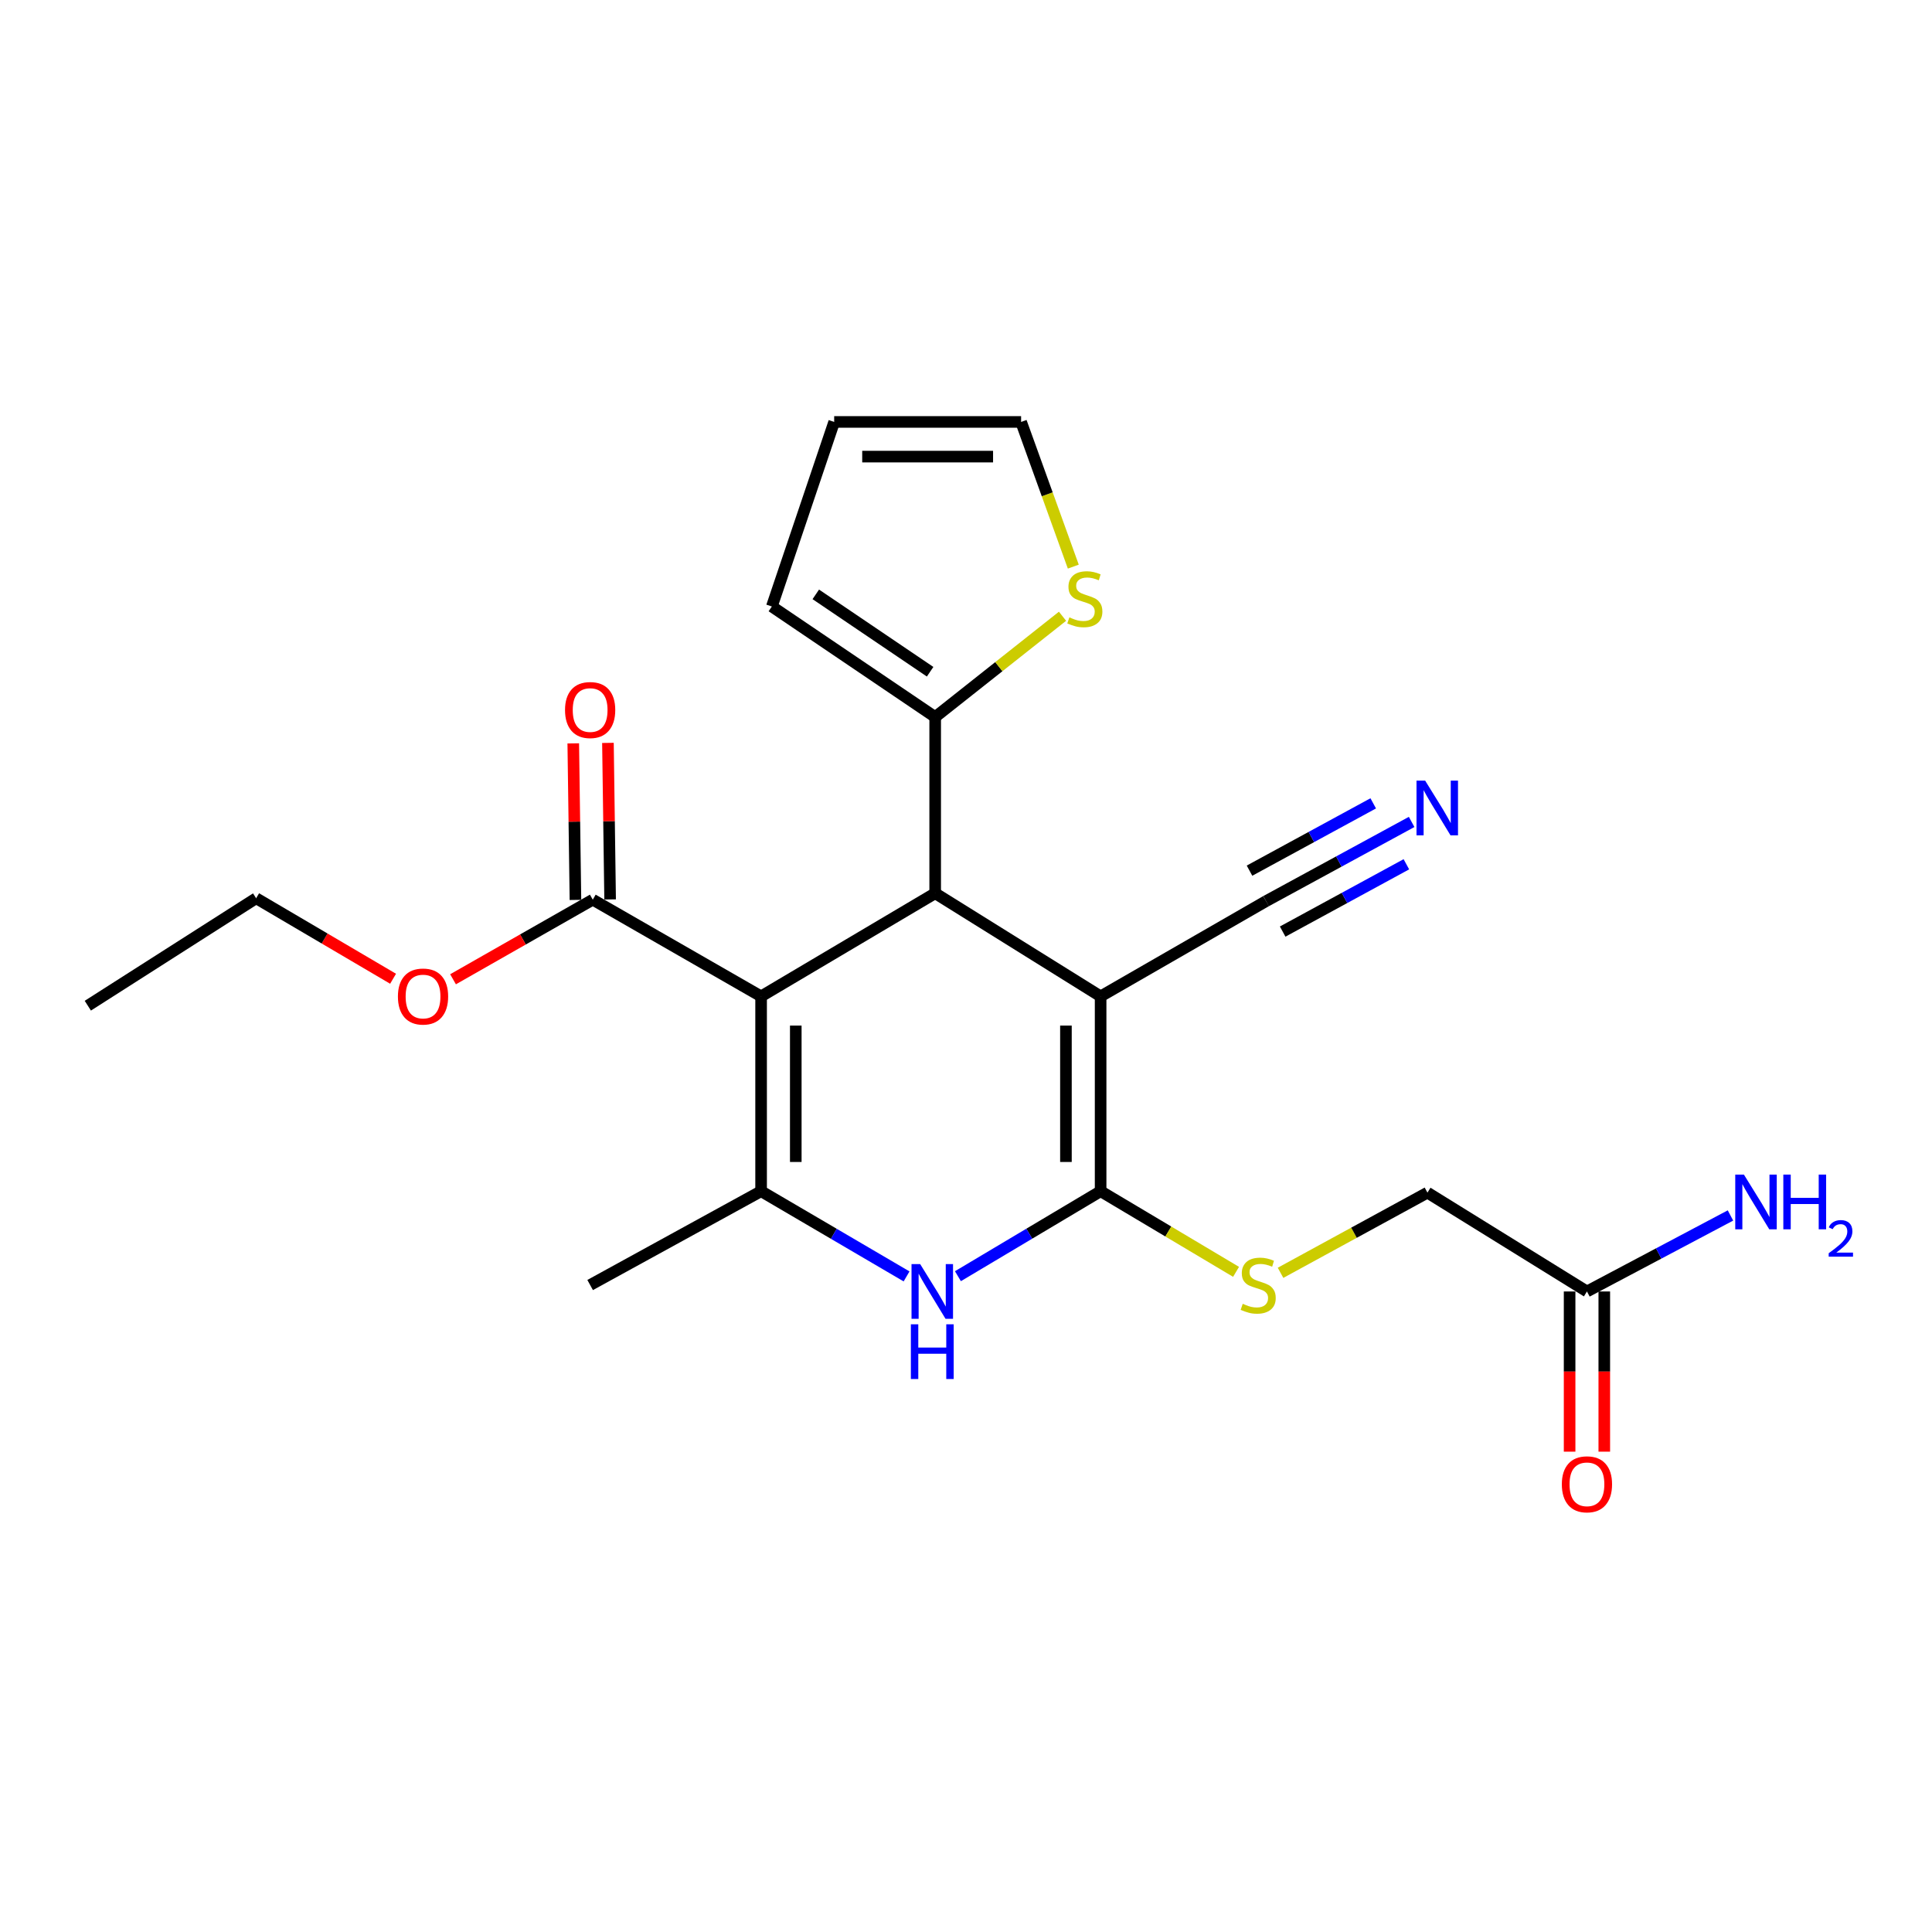 <?xml version='1.0' encoding='iso-8859-1'?>
<svg version='1.1' baseProfile='full'
              xmlns='http://www.w3.org/2000/svg'
                      xmlns:rdkit='http://www.rdkit.org/xml'
                      xmlns:xlink='http://www.w3.org/1999/xlink'
                  xml:space='preserve'
width='1000px' height='1000px' viewBox='0 0 1000 1000'>
<!-- END OF HEADER -->
<rect style='opacity:1.0;fill:#FFFFFF;stroke:none' width='1000' height='1000' x='0' y='0'> </rect>
<path class='bond-2' d='M 393.945,515.718 L 484.049,462.34' style='fill:none;fill-rule:evenodd;stroke:#000000;stroke-width:6px;stroke-linecap:butt;stroke-linejoin:miter;stroke-opacity:1' />
<path class='bond-3' d='M 393.945,515.718 L 393.945,616.562' style='fill:none;fill-rule:evenodd;stroke:#000000;stroke-width:6px;stroke-linecap:butt;stroke-linejoin:miter;stroke-opacity:1' />
<path class='bond-3' d='M 411.894,530.845 L 411.894,601.435' style='fill:none;fill-rule:evenodd;stroke:#000000;stroke-width:6px;stroke-linecap:butt;stroke-linejoin:miter;stroke-opacity:1' />
<path class='bond-6' d='M 393.945,515.718 L 306.822,465.67' style='fill:none;fill-rule:evenodd;stroke:#000000;stroke-width:6px;stroke-linecap:butt;stroke-linejoin:miter;stroke-opacity:1' />
<path class='bond-0' d='M 569.676,515.718 L 484.049,462.34' style='fill:none;fill-rule:evenodd;stroke:#000000;stroke-width:6px;stroke-linecap:butt;stroke-linejoin:miter;stroke-opacity:1' />
<path class='bond-7' d='M 569.676,515.718 L 655.323,466.418' style='fill:none;fill-rule:evenodd;stroke:#000000;stroke-width:6px;stroke-linecap:butt;stroke-linejoin:miter;stroke-opacity:1' />
<path class='bond-23' d='M 569.676,515.718 L 569.676,616.562' style='fill:none;fill-rule:evenodd;stroke:#000000;stroke-width:6px;stroke-linecap:butt;stroke-linejoin:miter;stroke-opacity:1' />
<path class='bond-23' d='M 551.727,530.845 L 551.727,601.435' style='fill:none;fill-rule:evenodd;stroke:#000000;stroke-width:6px;stroke-linecap:butt;stroke-linejoin:miter;stroke-opacity:1' />
<path class='bond-1' d='M 569.676,616.562 L 532.748,638.559' style='fill:none;fill-rule:evenodd;stroke:#000000;stroke-width:6px;stroke-linecap:butt;stroke-linejoin:miter;stroke-opacity:1' />
<path class='bond-1' d='M 532.748,638.559 L 495.819,660.556' style='fill:none;fill-rule:evenodd;stroke:#0000FF;stroke-width:6px;stroke-linecap:butt;stroke-linejoin:miter;stroke-opacity:1' />
<path class='bond-8' d='M 569.676,616.562 L 604.729,637.433' style='fill:none;fill-rule:evenodd;stroke:#000000;stroke-width:6px;stroke-linecap:butt;stroke-linejoin:miter;stroke-opacity:1' />
<path class='bond-8' d='M 604.729,637.433 L 639.782,658.304' style='fill:none;fill-rule:evenodd;stroke:#CCCC00;stroke-width:6px;stroke-linecap:butt;stroke-linejoin:miter;stroke-opacity:1' />
<path class='bond-5' d='M 484.049,462.34 L 484.049,371.139' style='fill:none;fill-rule:evenodd;stroke:#000000;stroke-width:6px;stroke-linecap:butt;stroke-linejoin:miter;stroke-opacity:1' />
<path class='bond-4' d='M 393.945,616.562 L 431.591,638.615' style='fill:none;fill-rule:evenodd;stroke:#000000;stroke-width:6px;stroke-linecap:butt;stroke-linejoin:miter;stroke-opacity:1' />
<path class='bond-4' d='M 431.591,638.615 L 469.236,660.669' style='fill:none;fill-rule:evenodd;stroke:#0000FF;stroke-width:6px;stroke-linecap:butt;stroke-linejoin:miter;stroke-opacity:1' />
<path class='bond-20' d='M 393.945,616.562 L 305.456,665.124' style='fill:none;fill-rule:evenodd;stroke:#000000;stroke-width:6px;stroke-linecap:butt;stroke-linejoin:miter;stroke-opacity:1' />
<path class='bond-10' d='M 484.049,371.139 L 517.004,345.056' style='fill:none;fill-rule:evenodd;stroke:#000000;stroke-width:6px;stroke-linecap:butt;stroke-linejoin:miter;stroke-opacity:1' />
<path class='bond-10' d='M 517.004,345.056 L 549.96,318.974' style='fill:none;fill-rule:evenodd;stroke:#CCCC00;stroke-width:6px;stroke-linecap:butt;stroke-linejoin:miter;stroke-opacity:1' />
<path class='bond-12' d='M 484.049,371.139 L 399.509,313.921' style='fill:none;fill-rule:evenodd;stroke:#000000;stroke-width:6px;stroke-linecap:butt;stroke-linejoin:miter;stroke-opacity:1' />
<path class='bond-12' d='M 481.429,347.691 L 422.251,307.639' style='fill:none;fill-rule:evenodd;stroke:#000000;stroke-width:6px;stroke-linecap:butt;stroke-linejoin:miter;stroke-opacity:1' />
<path class='bond-14' d='M 315.796,465.545 L 315.233,425.033' style='fill:none;fill-rule:evenodd;stroke:#000000;stroke-width:6px;stroke-linecap:butt;stroke-linejoin:miter;stroke-opacity:1' />
<path class='bond-14' d='M 315.233,425.033 L 314.669,384.521' style='fill:none;fill-rule:evenodd;stroke:#FF0000;stroke-width:6px;stroke-linecap:butt;stroke-linejoin:miter;stroke-opacity:1' />
<path class='bond-14' d='M 297.849,465.795 L 297.285,425.283' style='fill:none;fill-rule:evenodd;stroke:#000000;stroke-width:6px;stroke-linecap:butt;stroke-linejoin:miter;stroke-opacity:1' />
<path class='bond-14' d='M 297.285,425.283 L 296.722,384.77' style='fill:none;fill-rule:evenodd;stroke:#FF0000;stroke-width:6px;stroke-linecap:butt;stroke-linejoin:miter;stroke-opacity:1' />
<path class='bond-19' d='M 306.822,465.67 L 270.656,486.272' style='fill:none;fill-rule:evenodd;stroke:#000000;stroke-width:6px;stroke-linecap:butt;stroke-linejoin:miter;stroke-opacity:1' />
<path class='bond-19' d='M 270.656,486.272 L 234.49,506.873' style='fill:none;fill-rule:evenodd;stroke:#FF0000;stroke-width:6px;stroke-linecap:butt;stroke-linejoin:miter;stroke-opacity:1' />
<path class='bond-9' d='M 655.323,466.418 L 692.991,445.924' style='fill:none;fill-rule:evenodd;stroke:#000000;stroke-width:6px;stroke-linecap:butt;stroke-linejoin:miter;stroke-opacity:1' />
<path class='bond-9' d='M 692.991,445.924 L 730.66,425.43' style='fill:none;fill-rule:evenodd;stroke:#0000FF;stroke-width:6px;stroke-linecap:butt;stroke-linejoin:miter;stroke-opacity:1' />
<path class='bond-9' d='M 663.901,482.185 L 695.919,464.765' style='fill:none;fill-rule:evenodd;stroke:#000000;stroke-width:6px;stroke-linecap:butt;stroke-linejoin:miter;stroke-opacity:1' />
<path class='bond-9' d='M 695.919,464.765 L 727.937,447.345' style='fill:none;fill-rule:evenodd;stroke:#0000FF;stroke-width:6px;stroke-linecap:butt;stroke-linejoin:miter;stroke-opacity:1' />
<path class='bond-9' d='M 646.745,450.651 L 678.763,433.232' style='fill:none;fill-rule:evenodd;stroke:#000000;stroke-width:6px;stroke-linecap:butt;stroke-linejoin:miter;stroke-opacity:1' />
<path class='bond-9' d='M 678.763,433.232 L 710.781,415.812' style='fill:none;fill-rule:evenodd;stroke:#0000FF;stroke-width:6px;stroke-linecap:butt;stroke-linejoin:miter;stroke-opacity:1' />
<path class='bond-17' d='M 662.81,658.807 L 700.828,638.058' style='fill:none;fill-rule:evenodd;stroke:#CCCC00;stroke-width:6px;stroke-linecap:butt;stroke-linejoin:miter;stroke-opacity:1' />
<path class='bond-17' d='M 700.828,638.058 L 738.846,617.31' style='fill:none;fill-rule:evenodd;stroke:#000000;stroke-width:6px;stroke-linecap:butt;stroke-linejoin:miter;stroke-opacity:1' />
<path class='bond-13' d='M 555.539,293.282 L 542.031,255.837' style='fill:none;fill-rule:evenodd;stroke:#CCCC00;stroke-width:6px;stroke-linecap:butt;stroke-linejoin:miter;stroke-opacity:1' />
<path class='bond-13' d='M 542.031,255.837 L 528.523,218.392' style='fill:none;fill-rule:evenodd;stroke:#000000;stroke-width:6px;stroke-linecap:butt;stroke-linejoin:miter;stroke-opacity:1' />
<path class='bond-11' d='M 821.401,668.464 L 738.846,617.31' style='fill:none;fill-rule:evenodd;stroke:#000000;stroke-width:6px;stroke-linecap:butt;stroke-linejoin:miter;stroke-opacity:1' />
<path class='bond-16' d='M 812.427,668.464 L 812.427,709.921' style='fill:none;fill-rule:evenodd;stroke:#000000;stroke-width:6px;stroke-linecap:butt;stroke-linejoin:miter;stroke-opacity:1' />
<path class='bond-16' d='M 812.427,709.921 L 812.427,751.378' style='fill:none;fill-rule:evenodd;stroke:#FF0000;stroke-width:6px;stroke-linecap:butt;stroke-linejoin:miter;stroke-opacity:1' />
<path class='bond-16' d='M 830.376,668.464 L 830.376,709.921' style='fill:none;fill-rule:evenodd;stroke:#000000;stroke-width:6px;stroke-linecap:butt;stroke-linejoin:miter;stroke-opacity:1' />
<path class='bond-16' d='M 830.376,709.921 L 830.376,751.378' style='fill:none;fill-rule:evenodd;stroke:#FF0000;stroke-width:6px;stroke-linecap:butt;stroke-linejoin:miter;stroke-opacity:1' />
<path class='bond-18' d='M 821.401,668.464 L 858.544,648.794' style='fill:none;fill-rule:evenodd;stroke:#000000;stroke-width:6px;stroke-linecap:butt;stroke-linejoin:miter;stroke-opacity:1' />
<path class='bond-18' d='M 858.544,648.794 L 895.688,629.124' style='fill:none;fill-rule:evenodd;stroke:#0000FF;stroke-width:6px;stroke-linecap:butt;stroke-linejoin:miter;stroke-opacity:1' />
<path class='bond-15' d='M 399.509,313.921 L 431.768,218.392' style='fill:none;fill-rule:evenodd;stroke:#000000;stroke-width:6px;stroke-linecap:butt;stroke-linejoin:miter;stroke-opacity:1' />
<path class='bond-24' d='M 528.523,218.392 L 431.768,218.392' style='fill:none;fill-rule:evenodd;stroke:#000000;stroke-width:6px;stroke-linecap:butt;stroke-linejoin:miter;stroke-opacity:1' />
<path class='bond-24' d='M 514.01,236.341 L 446.281,236.341' style='fill:none;fill-rule:evenodd;stroke:#000000;stroke-width:6px;stroke-linecap:butt;stroke-linejoin:miter;stroke-opacity:1' />
<path class='bond-21' d='M 203.457,506.603 L 168.017,485.767' style='fill:none;fill-rule:evenodd;stroke:#FF0000;stroke-width:6px;stroke-linecap:butt;stroke-linejoin:miter;stroke-opacity:1' />
<path class='bond-21' d='M 168.017,485.767 L 132.577,464.932' style='fill:none;fill-rule:evenodd;stroke:#000000;stroke-width:6px;stroke-linecap:butt;stroke-linejoin:miter;stroke-opacity:1' />
<path class='bond-22' d='M 132.577,464.932 L 45.455,520.544' style='fill:none;fill-rule:evenodd;stroke:#000000;stroke-width:6px;stroke-linecap:butt;stroke-linejoin:miter;stroke-opacity:1' />
<path  class='atom-5' d='M 476.284 654.304
L 485.564 669.304
Q 486.484 670.784, 487.964 673.464
Q 489.444 676.144, 489.524 676.304
L 489.524 654.304
L 493.284 654.304
L 493.284 682.624
L 489.404 682.624
L 479.444 666.224
Q 478.284 664.304, 477.044 662.104
Q 475.844 659.904, 475.484 659.224
L 475.484 682.624
L 471.804 682.624
L 471.804 654.304
L 476.284 654.304
' fill='#0000FF'/>
<path  class='atom-5' d='M 471.464 685.456
L 475.304 685.456
L 475.304 697.496
L 489.784 697.496
L 489.784 685.456
L 493.624 685.456
L 493.624 713.776
L 489.784 713.776
L 489.784 700.696
L 475.304 700.696
L 475.304 713.776
L 471.464 713.776
L 471.464 685.456
' fill='#0000FF'/>
<path  class='atom-9' d='M 643.235 674.844
Q 643.555 674.964, 644.875 675.524
Q 646.195 676.084, 647.635 676.444
Q 649.115 676.764, 650.555 676.764
Q 653.235 676.764, 654.795 675.484
Q 656.355 674.164, 656.355 671.884
Q 656.355 670.324, 655.555 669.364
Q 654.795 668.404, 653.595 667.884
Q 652.395 667.364, 650.395 666.764
Q 647.875 666.004, 646.355 665.284
Q 644.875 664.564, 643.795 663.044
Q 642.755 661.524, 642.755 658.964
Q 642.755 655.404, 645.155 653.204
Q 647.595 651.004, 652.395 651.004
Q 655.675 651.004, 659.395 652.564
L 658.475 655.644
Q 655.075 654.244, 652.515 654.244
Q 649.755 654.244, 648.235 655.404
Q 646.715 656.524, 646.755 658.484
Q 646.755 660.004, 647.515 660.924
Q 648.315 661.844, 649.435 662.364
Q 650.595 662.884, 652.515 663.484
Q 655.075 664.284, 656.595 665.084
Q 658.115 665.884, 659.195 667.524
Q 660.315 669.124, 660.315 671.884
Q 660.315 675.804, 657.675 677.924
Q 655.075 680.004, 650.715 680.004
Q 648.195 680.004, 646.275 679.444
Q 644.395 678.924, 642.155 678.004
L 643.235 674.844
' fill='#CCCC00'/>
<path  class='atom-10' d='M 737.661 404.055
L 746.941 419.055
Q 747.861 420.535, 749.341 423.215
Q 750.821 425.895, 750.901 426.055
L 750.901 404.055
L 754.661 404.055
L 754.661 432.375
L 750.781 432.375
L 740.821 415.975
Q 739.661 414.055, 738.421 411.855
Q 737.221 409.655, 736.861 408.975
L 736.861 432.375
L 733.181 432.375
L 733.181 404.055
L 737.661 404.055
' fill='#0000FF'/>
<path  class='atom-11' d='M 553.509 319.553
Q 553.829 319.673, 555.149 320.233
Q 556.469 320.793, 557.909 321.153
Q 559.389 321.473, 560.829 321.473
Q 563.509 321.473, 565.069 320.193
Q 566.629 318.873, 566.629 316.593
Q 566.629 315.033, 565.829 314.073
Q 565.069 313.113, 563.869 312.593
Q 562.669 312.073, 560.669 311.473
Q 558.149 310.713, 556.629 309.993
Q 555.149 309.273, 554.069 307.753
Q 553.029 306.233, 553.029 303.673
Q 553.029 300.113, 555.429 297.913
Q 557.869 295.713, 562.669 295.713
Q 565.949 295.713, 569.669 297.273
L 568.749 300.353
Q 565.349 298.953, 562.789 298.953
Q 560.029 298.953, 558.509 300.113
Q 556.989 301.233, 557.029 303.193
Q 557.029 304.713, 557.789 305.633
Q 558.589 306.553, 559.709 307.073
Q 560.869 307.593, 562.789 308.193
Q 565.349 308.993, 566.869 309.793
Q 568.389 310.593, 569.469 312.233
Q 570.589 313.833, 570.589 316.593
Q 570.589 320.513, 567.949 322.633
Q 565.349 324.713, 560.989 324.713
Q 558.469 324.713, 556.549 324.153
Q 554.669 323.633, 552.429 322.713
L 553.509 319.553
' fill='#CCCC00'/>
<path  class='atom-15' d='M 292.456 367.509
Q 292.456 360.709, 295.816 356.909
Q 299.176 353.109, 305.456 353.109
Q 311.736 353.109, 315.096 356.909
Q 318.456 360.709, 318.456 367.509
Q 318.456 374.389, 315.056 378.309
Q 311.656 382.189, 305.456 382.189
Q 299.216 382.189, 295.816 378.309
Q 292.456 374.429, 292.456 367.509
M 305.456 378.989
Q 309.776 378.989, 312.096 376.109
Q 314.456 373.189, 314.456 367.509
Q 314.456 361.949, 312.096 359.149
Q 309.776 356.309, 305.456 356.309
Q 301.136 356.309, 298.776 359.109
Q 296.456 361.909, 296.456 367.509
Q 296.456 373.229, 298.776 376.109
Q 301.136 378.989, 305.456 378.989
' fill='#FF0000'/>
<path  class='atom-17' d='M 808.401 768.271
Q 808.401 761.471, 811.761 757.671
Q 815.121 753.871, 821.401 753.871
Q 827.681 753.871, 831.041 757.671
Q 834.401 761.471, 834.401 768.271
Q 834.401 775.151, 831.001 779.071
Q 827.601 782.951, 821.401 782.951
Q 815.161 782.951, 811.761 779.071
Q 808.401 775.191, 808.401 768.271
M 821.401 779.751
Q 825.721 779.751, 828.041 776.871
Q 830.401 773.951, 830.401 768.271
Q 830.401 762.711, 828.041 759.911
Q 825.721 757.071, 821.401 757.071
Q 817.081 757.071, 814.721 759.871
Q 812.401 762.671, 812.401 768.271
Q 812.401 773.991, 814.721 776.871
Q 817.081 779.751, 821.401 779.751
' fill='#FF0000'/>
<path  class='atom-19' d='M 902.643 607.966
L 911.923 622.966
Q 912.843 624.446, 914.323 627.126
Q 915.803 629.806, 915.883 629.966
L 915.883 607.966
L 919.643 607.966
L 919.643 636.286
L 915.763 636.286
L 905.803 619.886
Q 904.643 617.966, 903.403 615.766
Q 902.203 613.566, 901.843 612.886
L 901.843 636.286
L 898.163 636.286
L 898.163 607.966
L 902.643 607.966
' fill='#0000FF'/>
<path  class='atom-19' d='M 923.043 607.966
L 926.883 607.966
L 926.883 620.006
L 941.363 620.006
L 941.363 607.966
L 945.203 607.966
L 945.203 636.286
L 941.363 636.286
L 941.363 623.206
L 926.883 623.206
L 926.883 636.286
L 923.043 636.286
L 923.043 607.966
' fill='#0000FF'/>
<path  class='atom-19' d='M 946.576 635.292
Q 947.262 633.524, 948.899 632.547
Q 950.536 631.544, 952.806 631.544
Q 955.631 631.544, 957.215 633.075
Q 958.799 634.606, 958.799 637.325
Q 958.799 640.097, 956.74 642.684
Q 954.707 645.272, 950.483 648.334
L 959.116 648.334
L 959.116 650.446
L 946.523 650.446
L 946.523 648.677
Q 950.008 646.196, 952.067 644.348
Q 954.153 642.5, 955.156 640.836
Q 956.159 639.173, 956.159 637.457
Q 956.159 635.662, 955.261 634.659
Q 954.364 633.656, 952.806 633.656
Q 951.301 633.656, 950.298 634.263
Q 949.295 634.87, 948.582 636.216
L 946.576 635.292
' fill='#0000FF'/>
<path  class='atom-20' d='M 205.962 515.798
Q 205.962 508.998, 209.322 505.198
Q 212.682 501.398, 218.962 501.398
Q 225.242 501.398, 228.602 505.198
Q 231.962 508.998, 231.962 515.798
Q 231.962 522.678, 228.562 526.598
Q 225.162 530.478, 218.962 530.478
Q 212.722 530.478, 209.322 526.598
Q 205.962 522.718, 205.962 515.798
M 218.962 527.278
Q 223.282 527.278, 225.602 524.398
Q 227.962 521.478, 227.962 515.798
Q 227.962 510.238, 225.602 507.438
Q 223.282 504.598, 218.962 504.598
Q 214.642 504.598, 212.282 507.398
Q 209.962 510.198, 209.962 515.798
Q 209.962 521.518, 212.282 524.398
Q 214.642 527.278, 218.962 527.278
' fill='#FF0000'/>
</svg>
